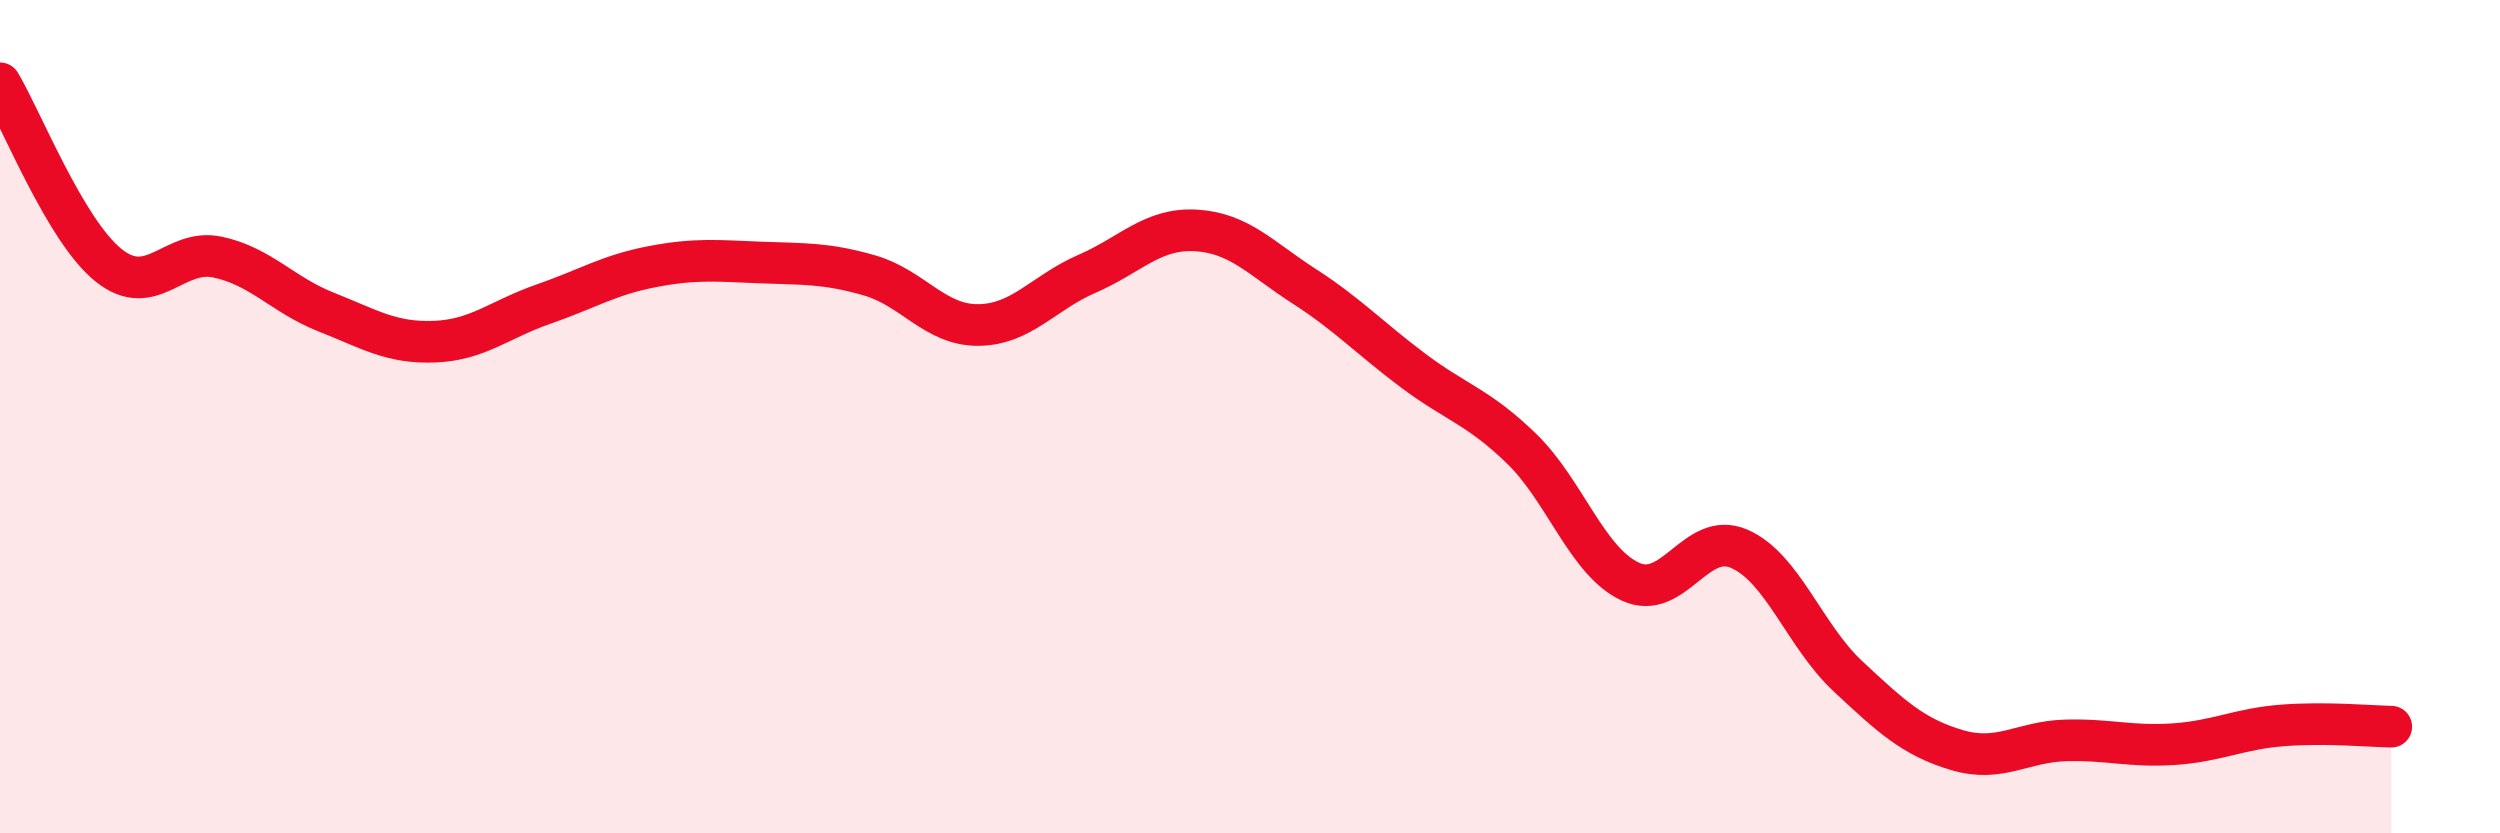 
    <svg width="60" height="20" viewBox="0 0 60 20" xmlns="http://www.w3.org/2000/svg">
      <path
        d="M 0,2 C 0.52,2.87 1.57,5.54 2.61,6.37 C 3.65,7.2 4.18,5.95 5.22,6.17 C 6.26,6.39 6.79,7.08 7.83,7.49 C 8.87,7.9 9.39,8.24 10.43,8.2 C 11.47,8.16 12,7.66 13.04,7.3 C 14.08,6.94 14.61,6.6 15.65,6.4 C 16.69,6.2 17.22,6.26 18.26,6.3 C 19.3,6.34 19.83,6.31 20.87,6.61 C 21.91,6.91 22.44,7.81 23.48,7.8 C 24.52,7.79 25.05,7.02 26.09,6.57 C 27.13,6.12 27.66,5.47 28.7,5.53 C 29.74,5.59 30.26,6.2 31.3,6.87 C 32.34,7.54 32.87,8.11 33.91,8.89 C 34.95,9.67 35.48,9.76 36.52,10.77 C 37.56,11.78 38.09,13.48 39.13,13.96 C 40.17,14.44 40.7,12.72 41.74,13.17 C 42.78,13.62 43.31,15.26 44.35,16.23 C 45.39,17.2 45.92,17.69 46.96,18 C 48,18.31 48.53,17.8 49.57,17.77 C 50.61,17.74 51.13,17.93 52.17,17.86 C 53.21,17.79 53.74,17.49 54.78,17.41 C 55.82,17.33 56.87,17.43 57.39,17.44L57.39 20L0 20Z"
        fill="#EB0A25"
        opacity="0.1"
        stroke-linecap="round"
        stroke-linejoin="round"
      />
      <path
        d="M 0,2 C 0.52,2.87 1.57,5.54 2.61,6.37 C 3.65,7.2 4.18,5.95 5.22,6.17 C 6.26,6.39 6.79,7.08 7.83,7.49 C 8.87,7.9 9.39,8.24 10.43,8.2 C 11.47,8.16 12,7.66 13.04,7.3 C 14.08,6.94 14.61,6.6 15.65,6.4 C 16.69,6.2 17.22,6.26 18.26,6.3 C 19.3,6.34 19.83,6.31 20.87,6.61 C 21.91,6.91 22.44,7.81 23.48,7.8 C 24.52,7.79 25.05,7.02 26.09,6.57 C 27.13,6.12 27.66,5.47 28.7,5.53 C 29.74,5.59 30.26,6.2 31.3,6.87 C 32.34,7.54 32.87,8.11 33.91,8.89 C 34.95,9.67 35.48,9.76 36.52,10.77 C 37.56,11.78 38.09,13.48 39.13,13.96 C 40.17,14.44 40.7,12.72 41.74,13.17 C 42.78,13.62 43.31,15.26 44.35,16.23 C 45.39,17.2 45.92,17.69 46.96,18 C 48,18.31 48.53,17.8 49.57,17.77 C 50.61,17.74 51.13,17.93 52.17,17.86 C 53.21,17.79 53.74,17.49 54.78,17.41 C 55.82,17.33 56.87,17.43 57.39,17.44"
        stroke="#EB0A25"
        stroke-width="1"
        fill="none"
        stroke-linecap="round"
        stroke-linejoin="round"
      />
    </svg>
  